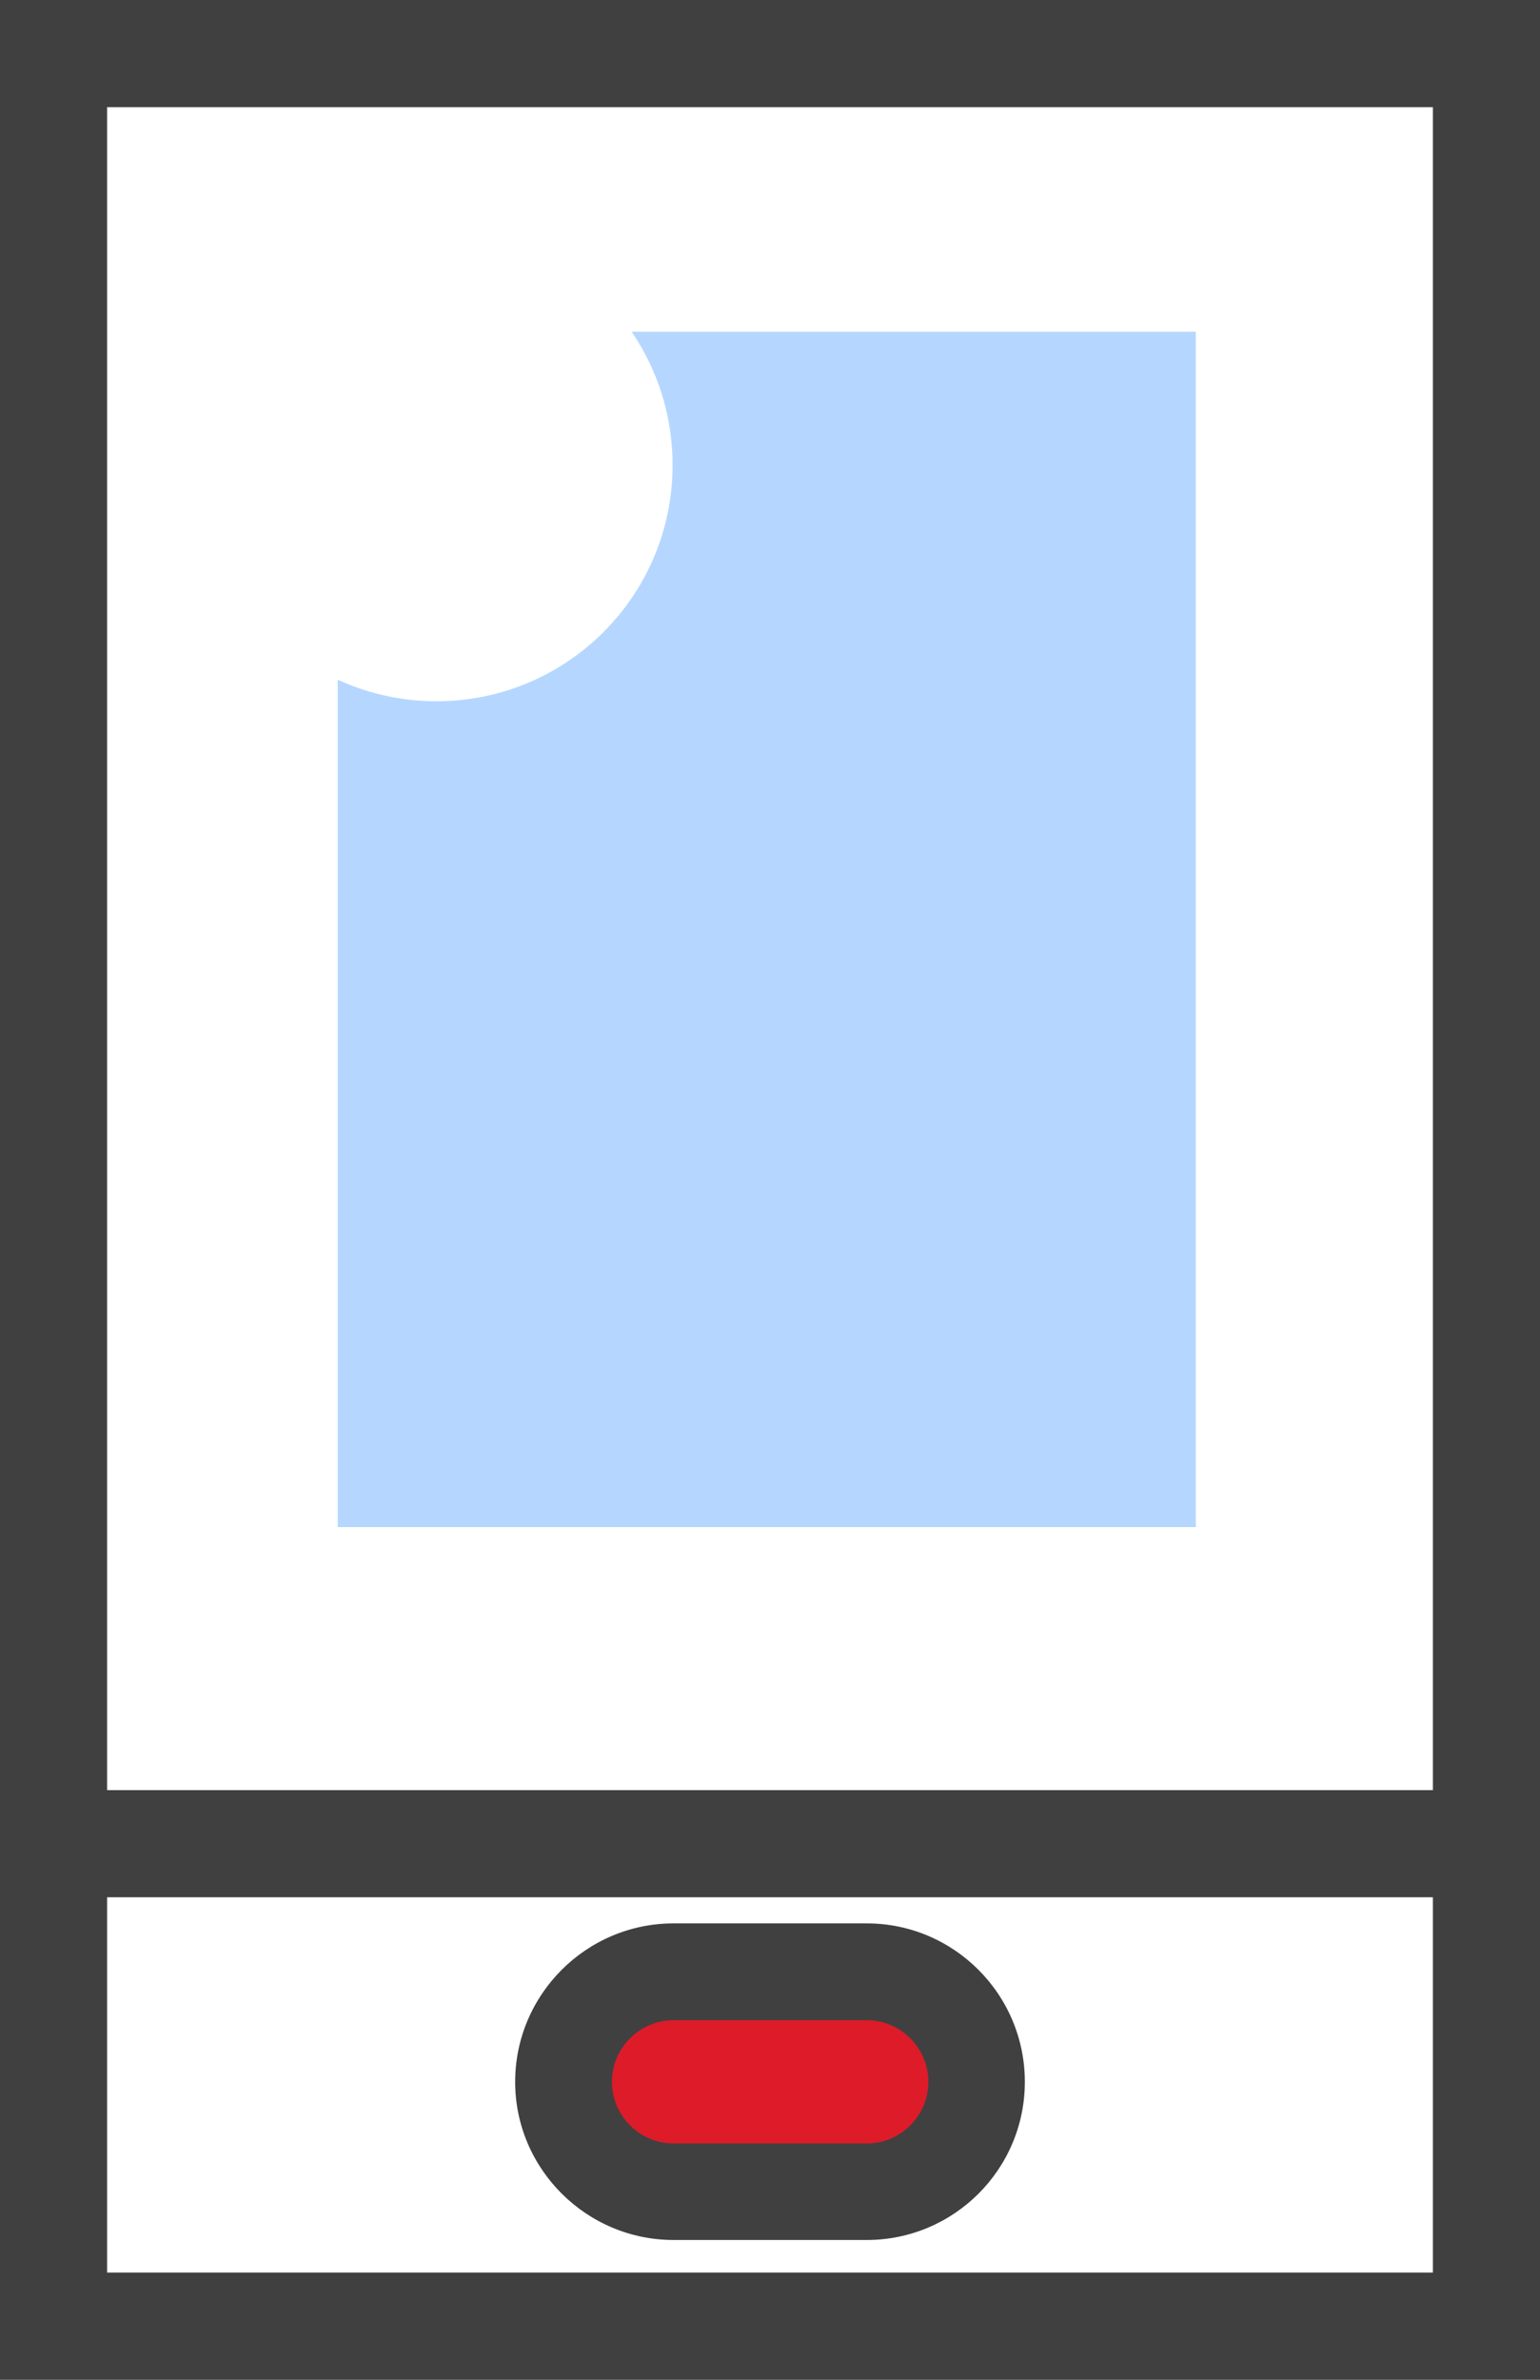<?xml version="1.0" encoding="UTF-8"?><svg id="Layer_2" xmlns="http://www.w3.org/2000/svg" width="47.74" height="73.74" viewBox="0 0 47.74 73.74"><rect x="0" y="0" width="47.74" height="73.74" fill="#808080" stroke="none"/><defs><style>.cls-1{fill:#fff;}.cls-2{fill:#b5d7ff;}.cls-3{fill:#de1b29;}.cls-4{fill:#404040;}</style></defs><g id="Layer_1-2"><g><rect class="cls-1" x="1.66" y="1.66" width="44.42" height="70.42"/><rect class="cls-2" x="10.47" y="10.28" width="26.6" height="37.04"/><path class="cls-4" d="M47.74,73.74H0V0H47.74V73.74Zm-44.42-3.32H44.42V3.32H3.32V70.42Z"/><rect class="cls-4" x="1.66" y="55.47" width="44.42" height="3.32"/><path class="cls-4" d="M20.88,69.41c-2.7,0-4.91-2.2-4.91-4.9s2.2-4.91,4.91-4.91h5.99c2.7,0,4.9,2.2,4.9,4.91s-2.2,4.9-4.9,4.9h-5.99Z"/><path class="cls-3" d="M20.88,62.6c-1.05,0-1.91,.86-1.91,1.91s.86,1.91,1.91,1.91h5.99c1.05,0,1.91-.86,1.91-1.91s-.86-1.91-1.91-1.91h-5.99Z"/><path class="cls-1" d="M6.2,14.41c0-4.04,3.28-7.33,7.33-7.33s7.32,3.28,7.32,7.33-3.28,7.32-7.32,7.32-7.33-3.28-7.33-7.32Z"/></g></g></svg>